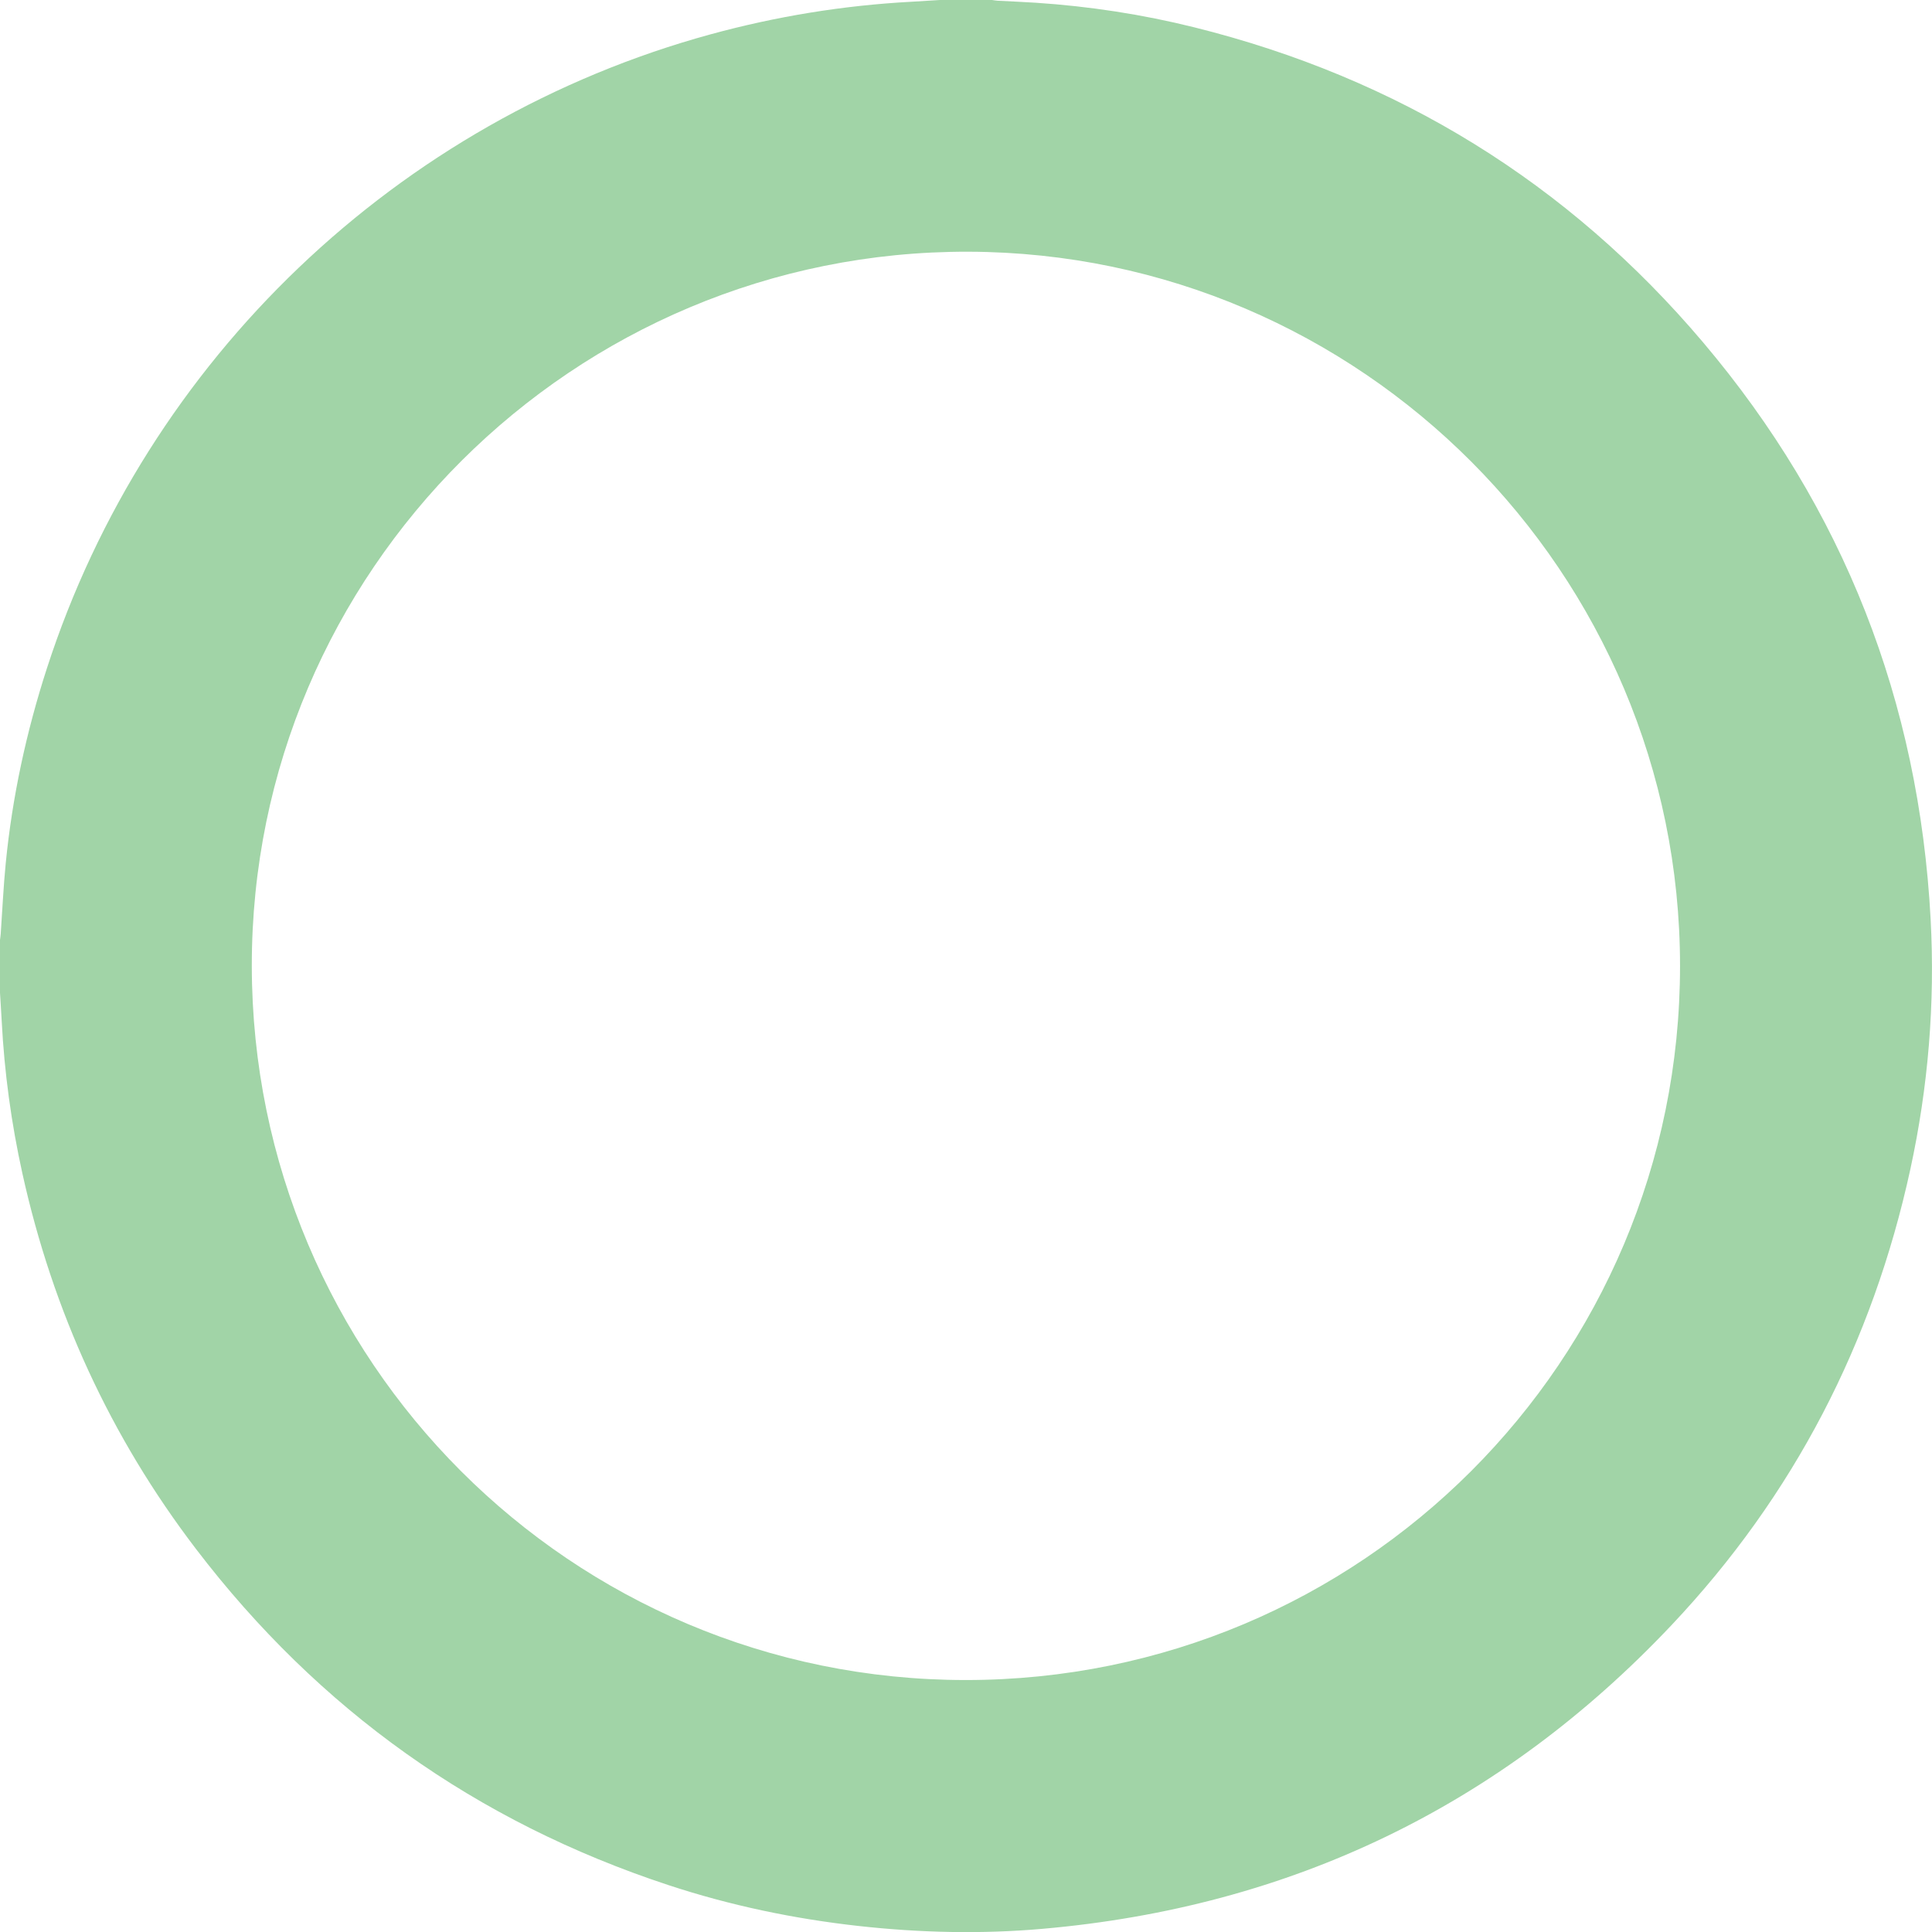 <svg id="Layer_2" xmlns="http://www.w3.org/2000/svg" viewBox="0 0 479.77 479.79" width="100%" height="100%" preserveAspectRatio="none"><defs><style> .cls-1 { fill: #a1d4a7; } </style></defs><g id="Layer_1-2"><path class="cls-1" d="M0,246.36c0-4.32,0-8.64,0-12.95,.06-.51,.15-1.02,.18-1.53,.41-5.86,.67-11.73,1.25-17.57,1.63-16.51,5.13-32.64,10.24-48.42C36.5,89.23,98.72,29.81,176.43,8.53,192.75,4.07,209.35,1.35,226.24,.44c2.39-.13,4.78-.29,7.16-.44,4.32,0,8.64,0,12.95,0,.47,.06,.94,.15,1.41,.18,3.15,.17,6.31,.29,9.46,.5,13.3,.88,26.44,2.89,39.37,6.11,50.46,12.56,92.75,38.55,126.33,78.22,34.95,41.29,53.62,89.22,56.51,143.24,1.12,20.9-.59,41.61-5.03,62.07-9.38,43.16-28.98,81.1-59.28,113.21-42.41,44.94-94.62,70.05-156.22,75.45-15.25,1.34-30.51,.98-45.73-.71-16.08-1.79-31.85-5.09-47.22-10.16-47.7-15.72-86.82-43.56-117.28-83.46-21.28-27.87-35.56-59.06-43.12-93.3-2.75-12.46-4.47-25.08-5.13-37.83-.12-2.39-.29-4.77-.43-7.16Zm239.82,170.84c98.14,0,177.37-79.2,177.38-177.31,.01-97.7-79.27-177.07-176.66-177.38-98.12-.31-178.11,79.4-178.01,177.37,.11,98.04,79.27,177.31,177.28,177.32Z"/></g></svg>